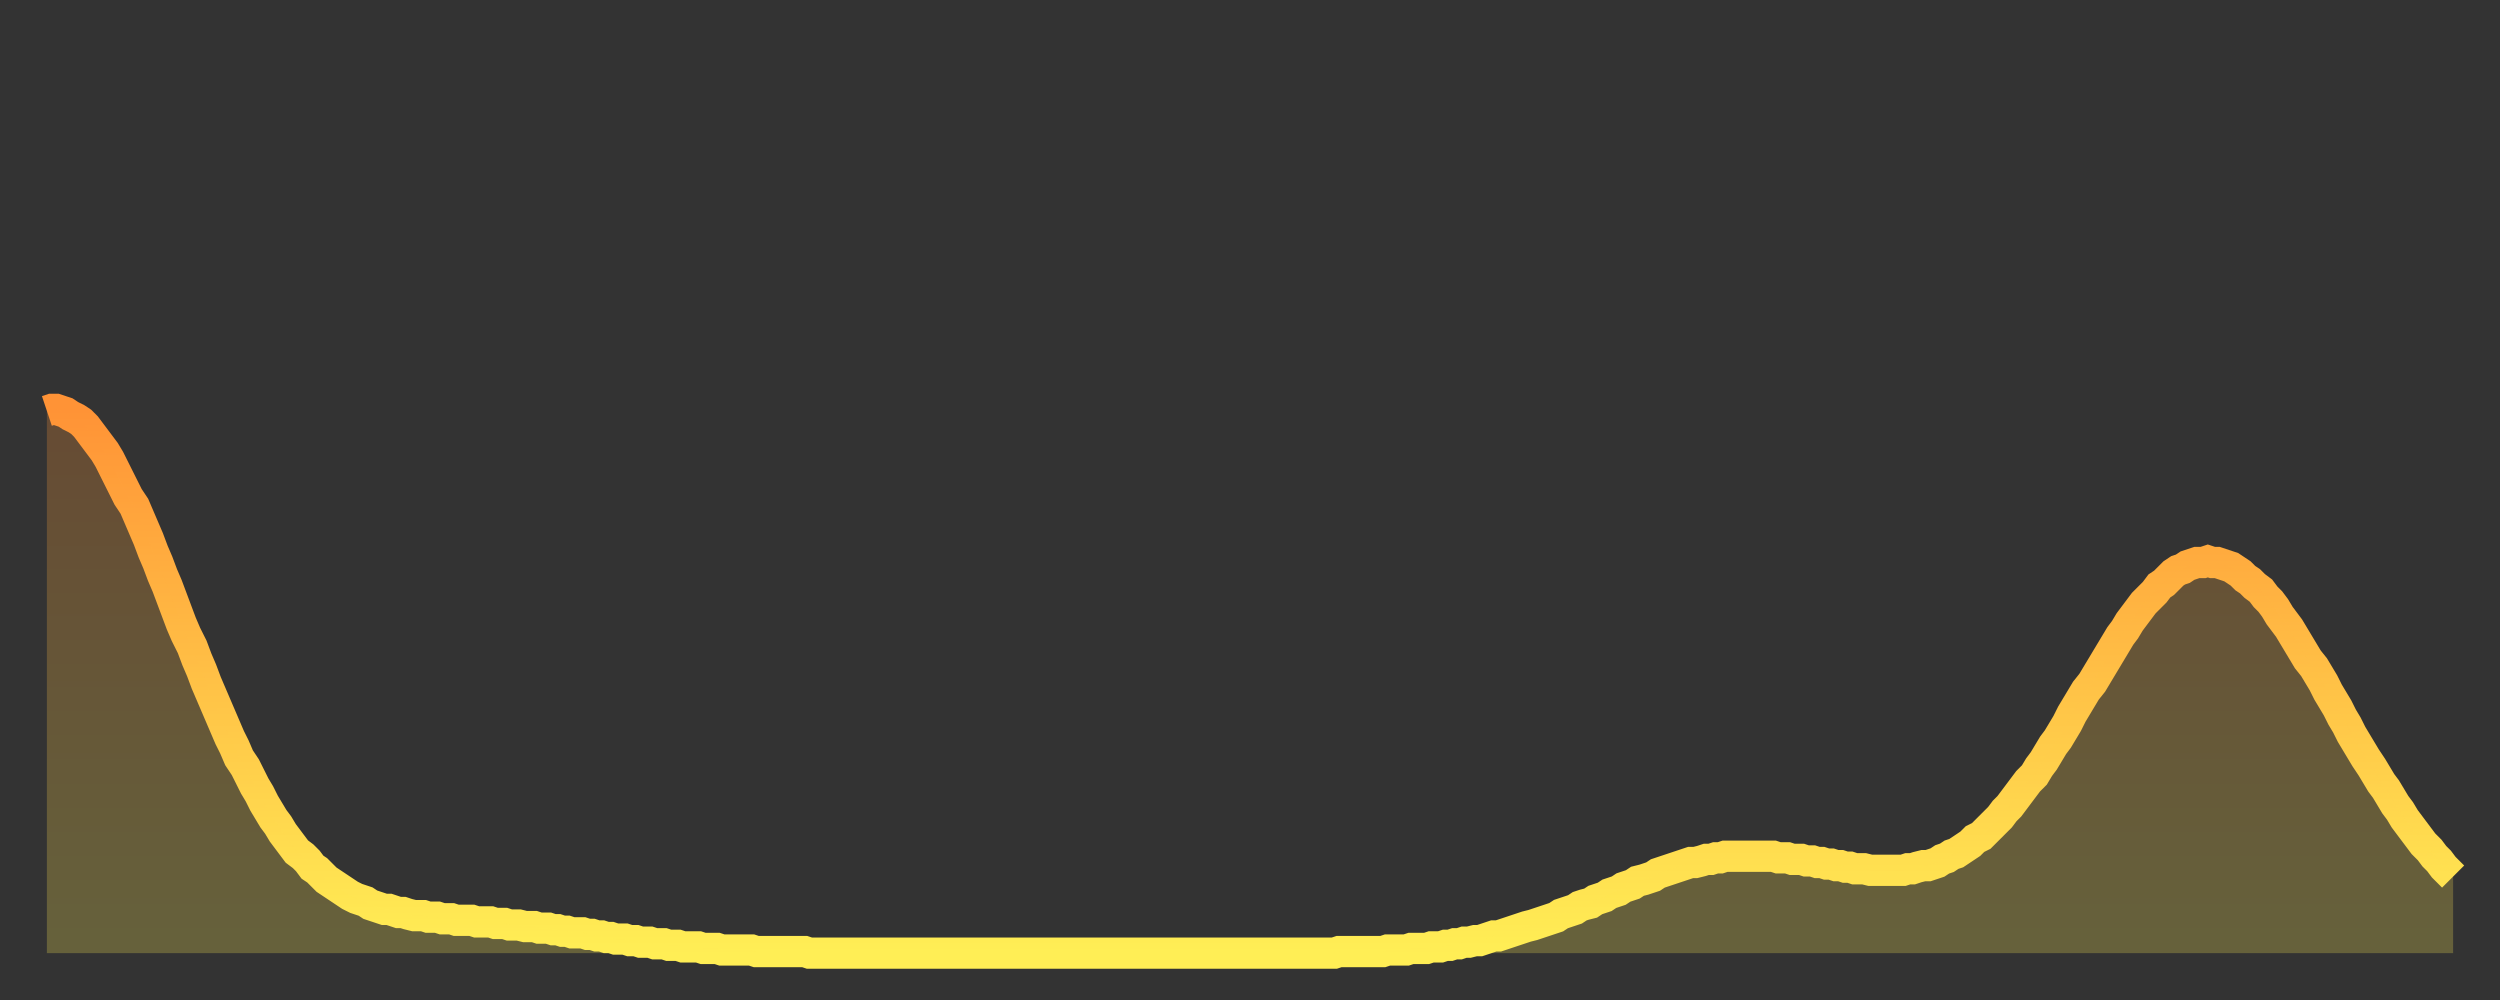 <?xml version="1.0" encoding="utf-8" ?>
<svg baseProfile="full" height="64" version="1.1" width="160" xmlns="http://www.w3.org/2000/svg" xmlns:ev="http://www.w3.org/2001/xml-events" xmlns:xlink="http://www.w3.org/1999/xlink"><rect width="100%" height="100%" fill="#333333" stroke="none"/><defs><linearGradient id="id549286" x1="0" x2="0" y1="0" y2="1"><stop offset="0%" stop-color="#ff9336" /><stop offset="50%" stop-color="#ffc146" /><stop offset="100%" stop-color="#ffee55" /></linearGradient></defs><g transform="translate(3,3)"><g><path d="M 0.0 23.3 0.3 23.2 0.6 23.2 0.9 23.3 1.2 23.4 1.5 23.6 1.9 23.8 2.2 24.0 2.5 24.3 2.8 24.7 3.1 25.1 3.4 25.5 3.7 25.9 4.0 26.4 4.3 27.0 4.6 27.6 4.9 28.2 5.2 28.8 5.6 29.4 5.9 30.1 6.2 30.8 6.5 31.5 6.8 32.3 7.1 33.0 7.4 33.8 7.7 34.5 8.0 35.3 8.3 36.1 8.6 36.9 8.9 37.6 9.3 38.4 9.6 39.2 9.9 39.9 10.2 40.7 10.5 41.4 10.8 42.1 11.1 42.8 11.4 43.5 11.7 44.2 12.0 44.8 12.3 45.5 12.7 46.1 13.0 46.7 13.3 47.3 13.6 47.8 13.9 48.4 14.2 48.9 14.5 49.4 14.8 49.8 15.1 50.3 15.4 50.7 15.7 51.1 16.0 51.5 16.4 51.8 16.7 52.1 17.0 52.5 17.3 52.7 17.6 53.0 17.9 53.3 18.2 53.5 18.5 53.7 18.8 53.9 19.1 54.1 19.4 54.3 19.8 54.5 20.1 54.6 20.4 54.7 20.7 54.9 21.0 55.0 21.3 55.1 21.6 55.2 21.9 55.2 22.2 55.3 22.5 55.4 22.8 55.4 23.1 55.5 23.5 55.6 23.8 55.6 24.1 55.6 24.4 55.7 24.7 55.7 25.0 55.7 25.3 55.8 25.6 55.8 25.9 55.8 26.2 55.9 26.5 55.9 26.8 55.9 27.2 55.9 27.5 56.0 27.8 56.0 28.1 56.0 28.4 56.0 28.7 56.1 29.0 56.1 29.3 56.1 29.6 56.2 29.9 56.2 30.2 56.2 30.6 56.3 30.9 56.3 31.2 56.3 31.5 56.4 31.8 56.4 32.1 56.4 32.4 56.5 32.7 56.5 33.0 56.6 33.3 56.6 33.6 56.7 33.9 56.7 34.3 56.7 34.6 56.8 34.9 56.8 35.2 56.9 35.5 56.9 35.8 57.0 36.1 57.0 36.4 57.1 36.7 57.1 37.0 57.1 37.3 57.2 37.7 57.2 38.0 57.3 38.3 57.3 38.6 57.3 38.9 57.4 39.2 57.4 39.5 57.4 39.8 57.5 40.1 57.5 40.4 57.5 40.7 57.6 41.0 57.6 41.4 57.6 41.7 57.6 42.0 57.7 42.3 57.7 42.6 57.7 42.9 57.7 43.2 57.8 43.5 57.8 43.8 57.8 44.1 57.8 44.4 57.8 44.7 57.8 45.1 57.8 45.4 57.9 45.7 57.9 46.0 57.9 46.3 57.9 46.6 57.9 46.9 57.9 47.2 57.9 47.5 57.9 47.8 57.9 48.1 57.9 48.5 57.9 48.8 58.0 49.1 58.0 49.4 58.0 49.7 58.0 50.0 58.0 50.3 58.0 50.6 58.0 50.9 58.0 51.2 58.0 51.5 58.0 51.8 58.0 52.2 58.0 52.5 58.0 52.8 58.0 53.1 58.0 53.4 58.0 53.7 58.0 54.0 58.0 54.3 58.0 54.6 58.0 54.9 58.0 55.2 58.0 55.6 58.0 55.9 58.0 56.2 58.0 56.5 58.0 56.8 58.0 57.1 58.0 57.4 58.0 57.7 58.0 58.0 58.0 58.3 58.0 58.6 58.0 58.9 58.0 59.3 58.0 59.6 58.0 59.9 58.0 60.2 58.0 60.5 58.0 60.8 58.0 61.1 58.0 61.4 58.0 61.7 58.0 62.0 58.0 62.3 58.0 62.6 58.0 63.0 58.0 63.3 58.0 63.6 58.0 63.9 58.0 64.2 58.0 64.5 58.0 64.8 58.0 65.1 58.0 65.4 58.0 65.7 58.0 66.0 58.0 66.4 58.0 66.7 58.0 67.0 58.0 67.3 58.0 67.6 58.0 67.9 58.0 68.2 58.0 68.5 58.0 68.8 58.0 69.1 58.0 69.4 58.0 69.7 58.0 70.1 58.0 70.4 58.0 70.7 58.0 71.0 58.0 71.3 58.0 71.6 58.0 71.9 58.0 72.2 58.0 72.5 58.0 72.8 58.0 73.1 58.0 73.5 58.0 73.8 58.0 74.1 58.0 74.4 58.0 74.7 58.0 75.0 58.0 75.3 58.0 75.6 58.0 75.9 58.0 76.2 58.0 76.5 58.0 76.8 58.0 77.2 58.0 77.5 58.0 77.8 58.0 78.1 58.0 78.4 58.0 78.7 58.0 79.0 58.0 79.3 58.0 79.6 58.0 79.9 58.0 80.2 58.0 80.5 58.0 80.9 58.0 81.2 58.0 81.5 58.0 81.8 58.0 82.1 58.0 82.4 58.0 82.7 57.9 83.0 57.9 83.3 57.9 83.6 57.9 83.9 57.9 84.3 57.9 84.6 57.9 84.9 57.9 85.2 57.9 85.5 57.9 85.8 57.8 86.1 57.8 86.4 57.8 86.7 57.8 87.0 57.8 87.3 57.7 87.6 57.7 88.0 57.7 88.3 57.7 88.6 57.6 88.9 57.6 89.2 57.6 89.5 57.5 89.8 57.5 90.1 57.4 90.4 57.4 90.7 57.3 91.0 57.3 91.4 57.2 91.7 57.2 92.0 57.1 92.3 57.0 92.6 56.9 92.9 56.9 93.2 56.8 93.5 56.7 93.8 56.6 94.1 56.5 94.4 56.4 94.7 56.3 95.1 56.2 95.4 56.1 95.7 56.0 96.0 55.9 96.3 55.8 96.6 55.7 96.9 55.5 97.2 55.4 97.5 55.3 97.8 55.2 98.1 55.0 98.4 54.9 98.8 54.8 99.1 54.6 99.4 54.5 99.7 54.4 100.0 54.2 100.3 54.1 100.6 54.0 100.9 53.8 101.2 53.7 101.5 53.6 101.8 53.4 102.2 53.3 102.5 53.2 102.8 53.1 103.1 52.9 103.4 52.8 103.7 52.7 104.0 52.6 104.3 52.5 104.6 52.4 104.9 52.3 105.2 52.2 105.5 52.2 105.9 52.1 106.2 52.0 106.5 52.0 106.8 51.9 107.1 51.9 107.4 51.8 107.7 51.8 108.0 51.8 108.3 51.8 108.6 51.8 108.9 51.8 109.3 51.8 109.6 51.8 109.9 51.8 110.2 51.8 110.5 51.8 110.8 51.9 111.1 51.9 111.4 51.9 111.7 52.0 112.0 52.0 112.3 52.0 112.6 52.1 113.0 52.1 113.3 52.2 113.6 52.2 113.9 52.3 114.2 52.3 114.5 52.4 114.8 52.4 115.1 52.5 115.4 52.5 115.7 52.6 116.0 52.6 116.3 52.6 116.7 52.7 117.0 52.7 117.3 52.7 117.6 52.7 117.9 52.7 118.2 52.7 118.5 52.7 118.8 52.7 119.1 52.6 119.4 52.6 119.7 52.5 120.1 52.4 120.4 52.4 120.7 52.3 121.0 52.2 121.3 52.0 121.6 51.9 121.9 51.7 122.2 51.6 122.5 51.4 122.8 51.2 123.1 51.0 123.4 50.7 123.8 50.5 124.1 50.2 124.4 49.9 124.7 49.6 125.0 49.3 125.3 48.9 125.6 48.6 125.9 48.2 126.2 47.8 126.5 47.4 126.8 47.0 127.2 46.6 127.5 46.1 127.8 45.7 128.1 45.2 128.4 44.7 128.7 44.3 129.0 43.8 129.3 43.3 129.6 42.7 129.9 42.2 130.2 41.7 130.5 41.2 130.9 40.7 131.2 40.2 131.5 39.7 131.8 39.2 132.1 38.7 132.4 38.2 132.7 37.7 133.0 37.3 133.3 36.8 133.6 36.4 133.9 36.0 134.2 35.6 134.6 35.2 134.9 34.9 135.2 34.5 135.5 34.3 135.8 34.0 136.1 33.7 136.4 33.5 136.7 33.4 137.0 33.2 137.3 33.1 137.6 33.0 138.0 33.0 138.3 32.9 138.6 33.0 138.9 33.0 139.2 33.1 139.5 33.2 139.8 33.3 140.1 33.5 140.4 33.7 140.7 34.0 141.0 34.2 141.3 34.5 141.7 34.8 142.0 35.2 142.3 35.5 142.6 35.9 142.9 36.4 143.2 36.8 143.5 37.2 143.8 37.7 144.1 38.2 144.4 38.7 144.7 39.2 145.1 39.7 145.4 40.2 145.7 40.7 146.0 41.3 146.3 41.8 146.6 42.3 146.9 42.9 147.2 43.4 147.5 44.0 147.8 44.5 148.1 45.0 148.4 45.5 148.8 46.1 149.1 46.6 149.4 47.1 149.7 47.5 150.0 48.0 150.3 48.5 150.6 48.9 150.9 49.4 151.2 49.8 151.5 50.2 151.8 50.6 152.1 51.0 152.5 51.4 152.8 51.8 153.1 52.1 153.4 52.5 153.7 52.8 154.0 53.1" fill="none" id="graph-curve" opacity="1" stroke="url(#id549286)" stroke-width="2" /><path d="M 0 58 L 0.0 23.3 0.3 23.2 0.6 23.2 0.9 23.3 1.2 23.4 1.5 23.6 1.9 23.8 2.2 24.0 2.5 24.3 2.8 24.7 3.1 25.1 3.4 25.5 3.7 25.9 4.0 26.4 4.3 27.0 4.6 27.6 4.9 28.2 5.2 28.8 5.6 29.4 5.9 30.1 6.2 30.8 6.5 31.5 6.8 32.3 7.1 33.0 7.4 33.8 7.7 34.5 8.0 35.3 8.3 36.1 8.6 36.9 8.9 37.6 9.3 38.4 9.6 39.2 9.9 39.9 10.2 40.7 10.5 41.4 10.8 42.1 11.1 42.8 11.4 43.5 11.7 44.2 12.0 44.8 12.3 45.5 12.7 46.1 13.0 46.7 13.3 47.3 13.6 47.8 13.9 48.4 14.2 48.9 14.5 49.4 14.8 49.8 15.1 50.3 15.4 50.7 15.7 51.1 16.0 51.5 16.4 51.8 16.7 52.1 17.0 52.5 17.3 52.7 17.6 53.0 17.9 53.3 18.2 53.5 18.5 53.7 18.8 53.9 19.1 54.1 19.4 54.3 19.8 54.5 20.1 54.6 20.4 54.7 20.7 54.9 21.0 55.0 21.3 55.1 21.6 55.2 21.9 55.2 22.2 55.3 22.5 55.4 22.8 55.4 23.1 55.5 23.5 55.6 23.8 55.6 24.1 55.6 24.4 55.7 24.7 55.7 25.0 55.7 25.3 55.8 25.6 55.8 25.9 55.8 26.2 55.9 26.5 55.9 26.8 55.9 27.2 55.9 27.5 56.0 27.8 56.0 28.1 56.0 28.4 56.0 28.7 56.1 29.0 56.1 29.3 56.1 29.6 56.2 29.9 56.2 30.2 56.2 30.6 56.3 30.9 56.3 31.2 56.3 31.5 56.4 31.8 56.4 32.1 56.4 32.4 56.5 32.7 56.5 33.0 56.6 33.3 56.6 33.6 56.7 33.9 56.7 34.3 56.7 34.6 56.8 34.9 56.8 35.2 56.9 35.5 56.9 35.8 57.0 36.1 57.0 36.4 57.1 36.7 57.1 37.0 57.1 37.3 57.2 37.7 57.2 38.0 57.3 38.3 57.3 38.6 57.3 38.9 57.4 39.2 57.4 39.5 57.4 39.8 57.5 40.1 57.5 40.4 57.5 40.7 57.6 41.0 57.6 41.4 57.6 41.7 57.6 42.0 57.7 42.3 57.7 42.6 57.7 42.9 57.7 43.2 57.8 43.5 57.8 43.8 57.8 44.1 57.8 44.4 57.8 44.7 57.8 45.1 57.8 45.4 57.9 45.7 57.9 46.0 57.9 46.3 57.9 46.6 57.9 46.9 57.9 47.2 57.9 47.5 57.9 47.8 57.9 48.1 57.9 48.5 57.9 48.8 58.0 49.1 58.0 49.4 58.0 49.7 58.0 50.0 58.0 50.3 58.0 50.6 58.0 50.9 58.0 51.2 58.0 51.5 58.0 51.8 58.0 52.2 58.0 52.5 58.0 52.8 58.0 53.1 58.0 53.4 58.0 53.7 58.0 54.0 58.0 54.3 58.0 54.6 58.0 54.9 58.0 55.2 58.0 55.6 58.0 55.9 58.0 56.2 58.0 56.5 58.0 56.8 58.0 57.1 58.0 57.4 58.0 57.7 58.0 58.0 58.0 58.3 58.0 58.6 58.0 58.9 58.0 59.3 58.0 59.6 58.0 59.9 58.0 60.2 58.0 60.5 58.0 60.8 58.0 61.1 58.0 61.4 58.0 61.7 58.0 62.0 58.0 62.3 58.0 62.6 58.0 63.0 58.0 63.3 58.0 63.6 58.0 63.9 58.0 64.2 58.0 64.5 58.0 64.8 58.0 65.1 58.0 65.4 58.0 65.7 58.0 66.0 58.0 66.4 58.0 66.7 58.0 67.0 58.0 67.3 58.0 67.6 58.0 67.9 58.0 68.2 58.0 68.5 58.0 68.8 58.0 69.1 58.0 69.4 58.0 69.7 58.0 70.1 58.0 70.4 58.0 70.7 58.0 71.0 58.0 71.3 58.0 71.6 58.0 71.9 58.0 72.2 58.0 72.5 58.0 72.8 58.0 73.1 58.0 73.5 58.0 73.8 58.0 74.1 58.0 74.4 58.0 74.7 58.0 75.0 58.0 75.3 58.0 75.6 58.0 75.9 58.0 76.2 58.0 76.5 58.0 76.8 58.0 77.2 58.0 77.5 58.0 77.8 58.0 78.1 58.0 78.4 58.0 78.7 58.0 79.0 58.0 79.3 58.0 79.6 58.0 79.9 58.0 80.2 58.0 80.5 58.0 80.9 58.0 81.2 58.0 81.5 58.0 81.8 58.0 82.1 58.0 82.4 58.0 82.7 57.9 83.0 57.9 83.3 57.9 83.6 57.9 83.9 57.9 84.3 57.9 84.6 57.9 84.9 57.9 85.2 57.9 85.5 57.9 85.8 57.8 86.1 57.8 86.4 57.8 86.7 57.8 87.0 57.8 87.3 57.7 87.6 57.7 88.0 57.7 88.3 57.7 88.6 57.6 88.9 57.6 89.2 57.6 89.5 57.5 89.8 57.5 90.1 57.4 90.4 57.4 90.7 57.3 91.0 57.3 91.4 57.2 91.7 57.2 92.0 57.1 92.3 57.0 92.6 56.9 92.9 56.9 93.2 56.8 93.5 56.7 93.8 56.6 94.1 56.5 94.4 56.4 94.7 56.3 95.1 56.2 95.4 56.1 95.7 56.0 96.0 55.9 96.3 55.8 96.6 55.7 96.9 55.5 97.2 55.4 97.5 55.3 97.8 55.2 98.1 55.0 98.4 54.9 98.8 54.8 99.1 54.6 99.4 54.5 99.7 54.4 100.0 54.2 100.3 54.1 100.6 54.0 100.9 53.8 101.2 53.7 101.5 53.6 101.8 53.4 102.2 53.3 102.5 53.2 102.8 53.1 103.1 52.9 103.4 52.8 103.7 52.7 104.0 52.6 104.3 52.5 104.6 52.4 104.9 52.3 105.2 52.2 105.5 52.2 105.9 52.1 106.2 52.0 106.5 52.0 106.8 51.9 107.1 51.9 107.4 51.8 107.7 51.8 108.0 51.8 108.3 51.8 108.6 51.8 108.9 51.8 109.3 51.8 109.6 51.8 109.9 51.8 110.2 51.8 110.5 51.8 110.8 51.9 111.1 51.9 111.4 51.9 111.7 52.0 112.0 52.0 112.3 52.0 112.6 52.1 113.0 52.1 113.3 52.2 113.6 52.2 113.9 52.3 114.2 52.3 114.5 52.4 114.8 52.4 115.1 52.5 115.4 52.5 115.7 52.6 116.0 52.6 116.3 52.6 116.7 52.7 117.0 52.7 117.3 52.7 117.6 52.7 117.9 52.7 118.2 52.7 118.5 52.7 118.8 52.7 119.1 52.6 119.4 52.6 119.7 52.5 120.1 52.4 120.4 52.4 120.7 52.3 121.0 52.2 121.3 52.0 121.6 51.9 121.9 51.7 122.2 51.6 122.5 51.4 122.8 51.2 123.1 51.0 123.4 50.7 123.8 50.5 124.1 50.2 124.4 49.9 124.7 49.6 125.0 49.3 125.3 48.9 125.6 48.6 125.9 48.2 126.2 47.8 126.5 47.4 126.8 47.0 127.2 46.6 127.5 46.1 127.8 45.7 128.1 45.2 128.4 44.7 128.7 44.3 129.0 43.8 129.3 43.3 129.6 42.7 129.9 42.2 130.2 41.7 130.5 41.2 130.9 40.7 131.2 40.2 131.5 39.7 131.8 39.2 132.1 38.7 132.4 38.2 132.7 37.7 133.0 37.3 133.3 36.8 133.6 36.4 133.9 36.0 134.2 35.6 134.6 35.2 134.9 34.9 135.2 34.5 135.5 34.3 135.8 34.0 136.1 33.7 136.4 33.5 136.7 33.4 137.0 33.2 137.3 33.1 137.6 33.0 138.0 33.0 138.3 32.9 138.6 33.0 138.9 33.0 139.2 33.1 139.5 33.2 139.8 33.3 140.1 33.5 140.4 33.7 140.7 34.0 141.0 34.2 141.3 34.5 141.7 34.8 142.0 35.2 142.3 35.5 142.6 35.9 142.9 36.4 143.2 36.8 143.5 37.2 143.8 37.7 144.1 38.2 144.4 38.7 144.7 39.2 145.1 39.7 145.4 40.2 145.7 40.7 146.0 41.3 146.3 41.8 146.6 42.3 146.9 42.9 147.2 43.4 147.5 44.0 147.8 44.5 148.1 45.0 148.4 45.5 148.8 46.1 149.1 46.6 149.4 47.1 149.7 47.5 150.0 48.0 150.3 48.5 150.6 48.9 150.9 49.4 151.2 49.8 151.5 50.2 151.8 50.6 152.1 51.0 152.5 51.4 152.8 51.8 153.1 52.1 153.4 52.5 153.7 52.8 154.0 53.1 154 58" fill="url(#id549286)" fill-opacity=".25" id="graph-shadow" /></g></g></svg>
